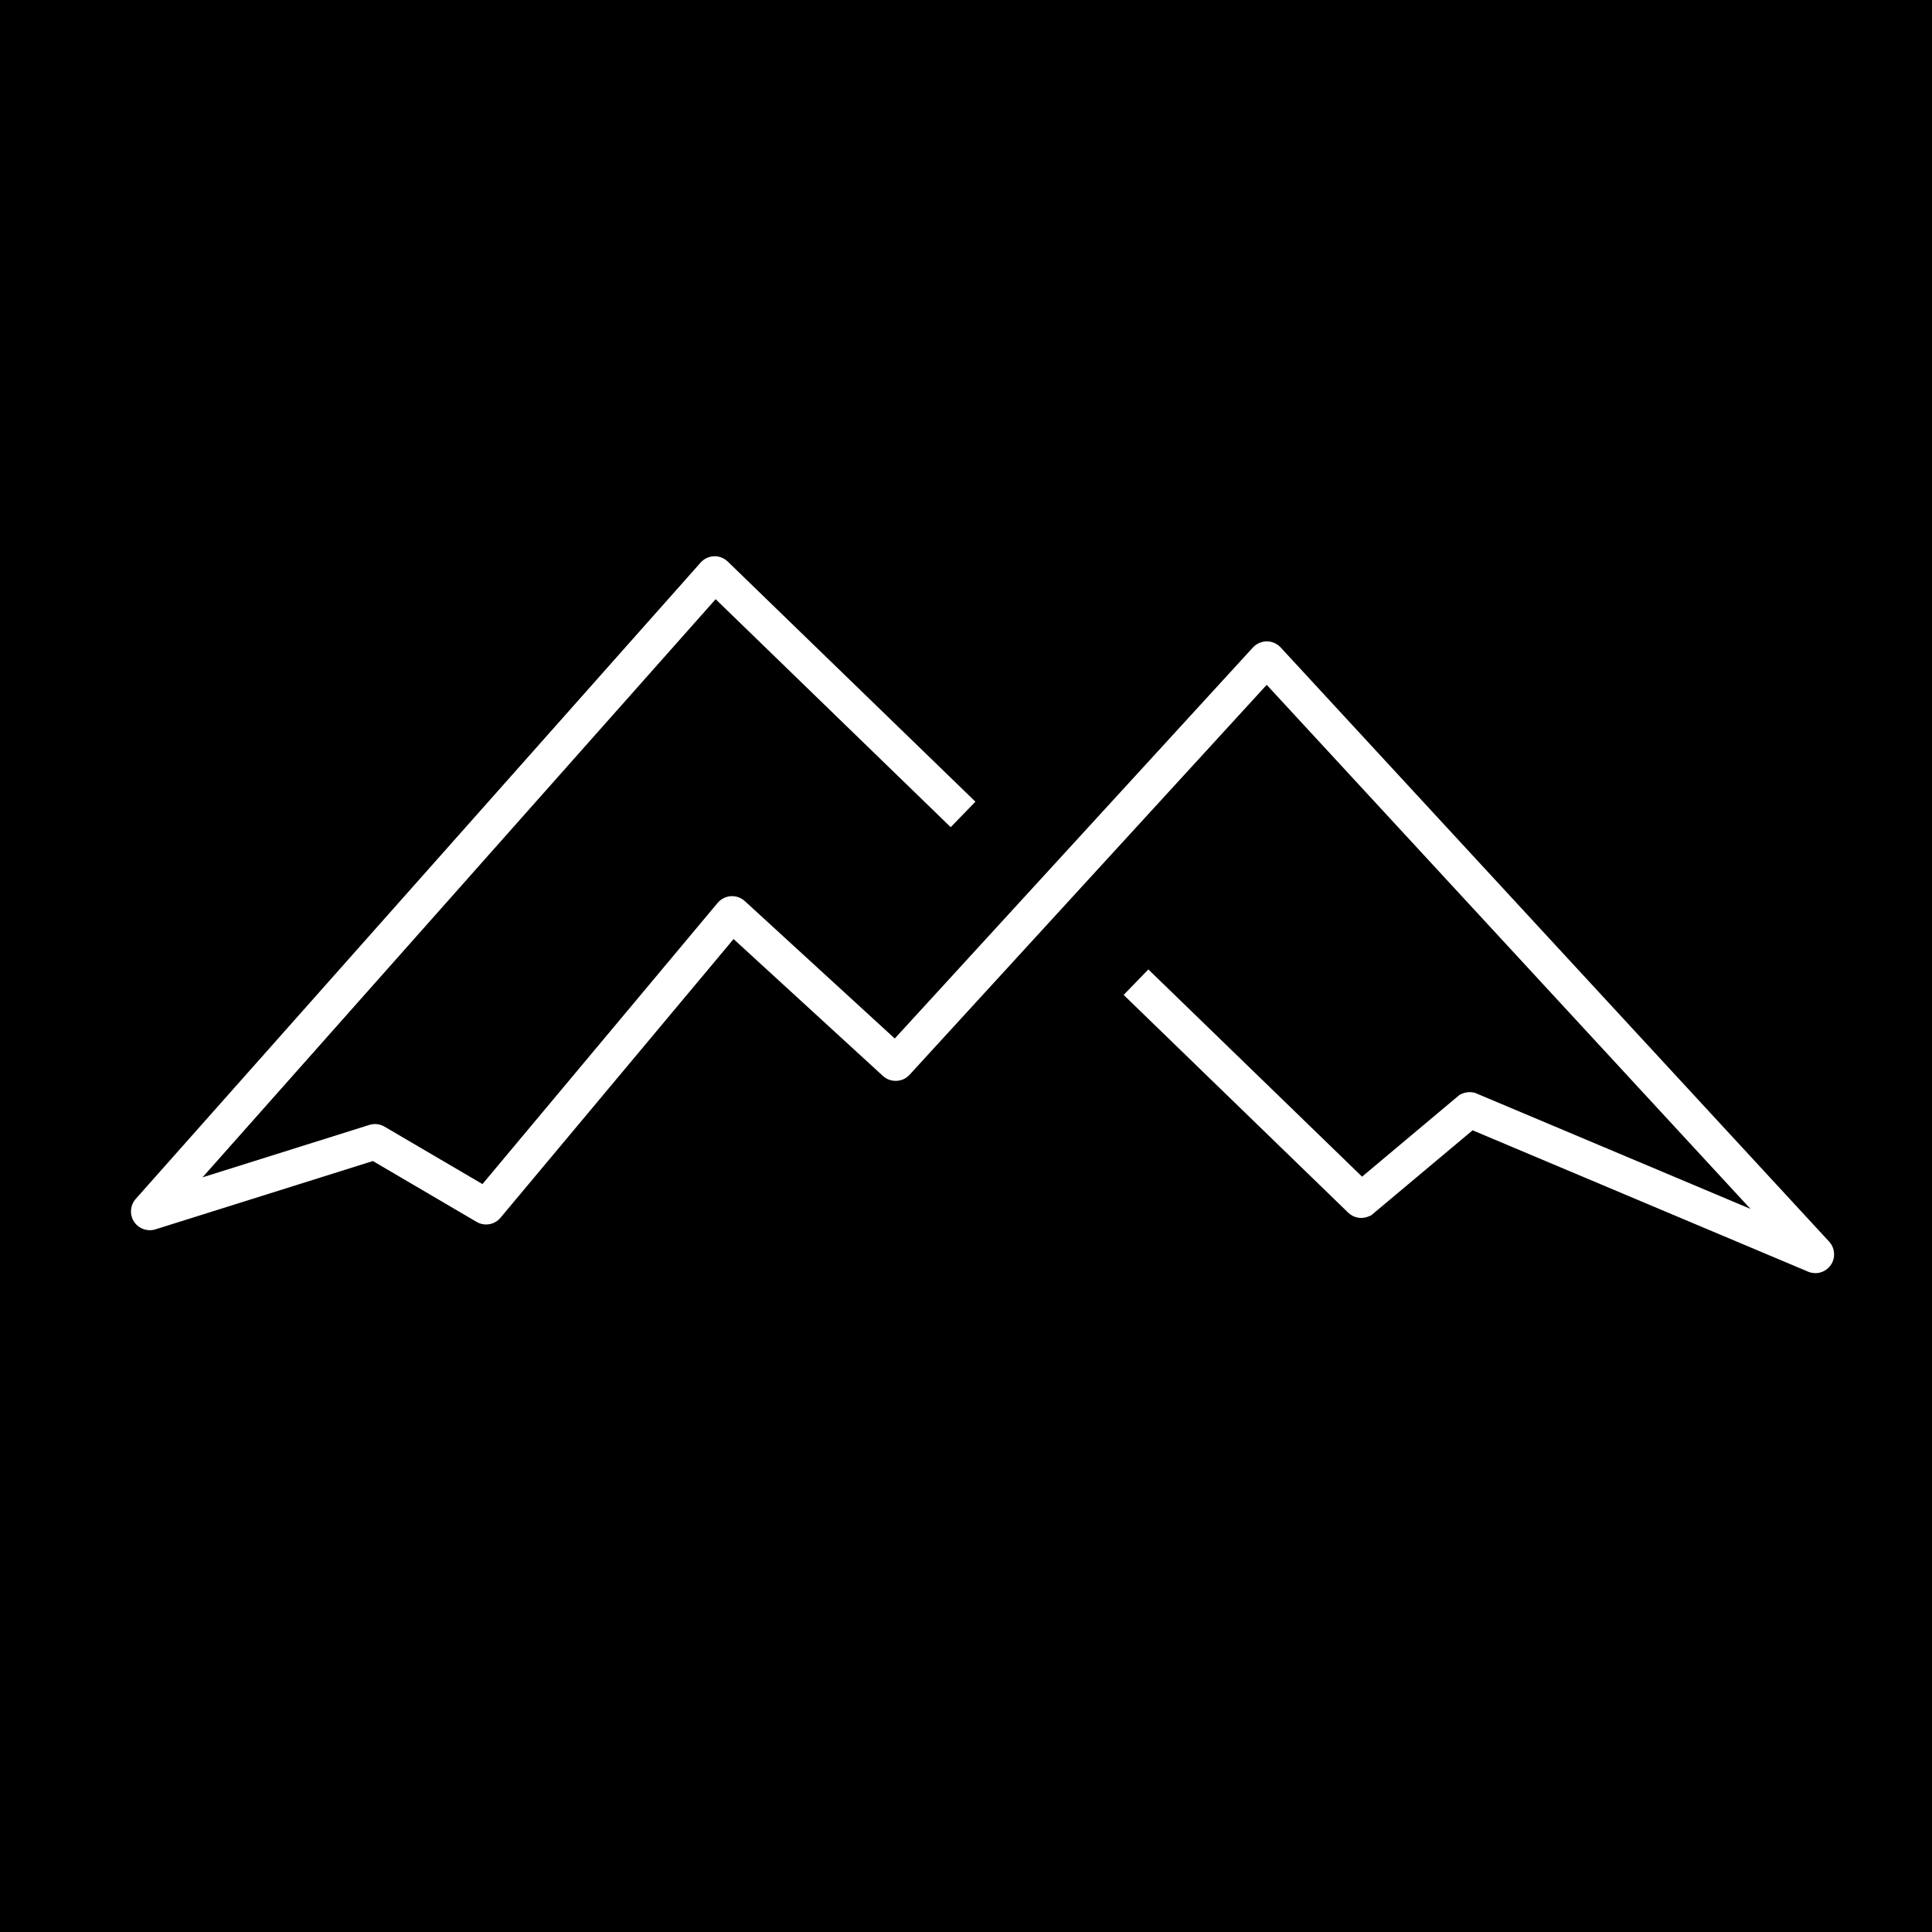 <?xml version="1.0" encoding="UTF-8"?><svg id="Layer_2" xmlns="http://www.w3.org/2000/svg" viewBox="0 0 286.68 286.68"><defs><style>.cls-1{fill:#fff;}</style></defs><g id="Layer_1-2"><rect width="286.68" height="286.68"/><path class="cls-1" d="m269.35,188.91c-.23,0-.46-.03-.69-.09l-.19-.05-49.96-21.05-15.04,12.61-.34.15c-1.05.47-2.26.25-3.08-.54l-33.32-32.31,3.67-3.78,31.71,30.75,14.48-12.15.34-.15c.57-.25,1.22-.31,1.82-.16l.19.05.18.08,40.62,17.11-71.78-77.76-53.02,57.89c-1.04,1.11-2.8,1.17-3.92.15l-22.17-20.32-34.58,41.35c-.88,1.05-2.37,1.31-3.55.62l-15.39-9.03-32.27,10.14c-1.19.37-2.5-.1-3.18-1.15-.68-1.05-.57-2.43.26-3.37l83.82-94.42c.5-.57,1.23-.91,1.98-.94.76-.03,1.5.26,2.05.79l36.75,35.63-3.67,3.78-34.88-33.83L30.05,174.7l24.76-7.78c.75-.24,1.57-.14,2.25.26l14.53,8.52,34.9-41.73c.49-.58,1.2-.94,1.95-.99.76-.05,1.51.21,2.07.72l22.26,20.4,53.17-58.05c.52-.55,1.25-.87,2.01-.88h.02c.75,0,1.48.31,2,.84l.05.05,81.38,88.16c.84.89.99,2.25.38,3.31-.51.87-1.44,1.39-2.42,1.39Z"/></g></svg>
